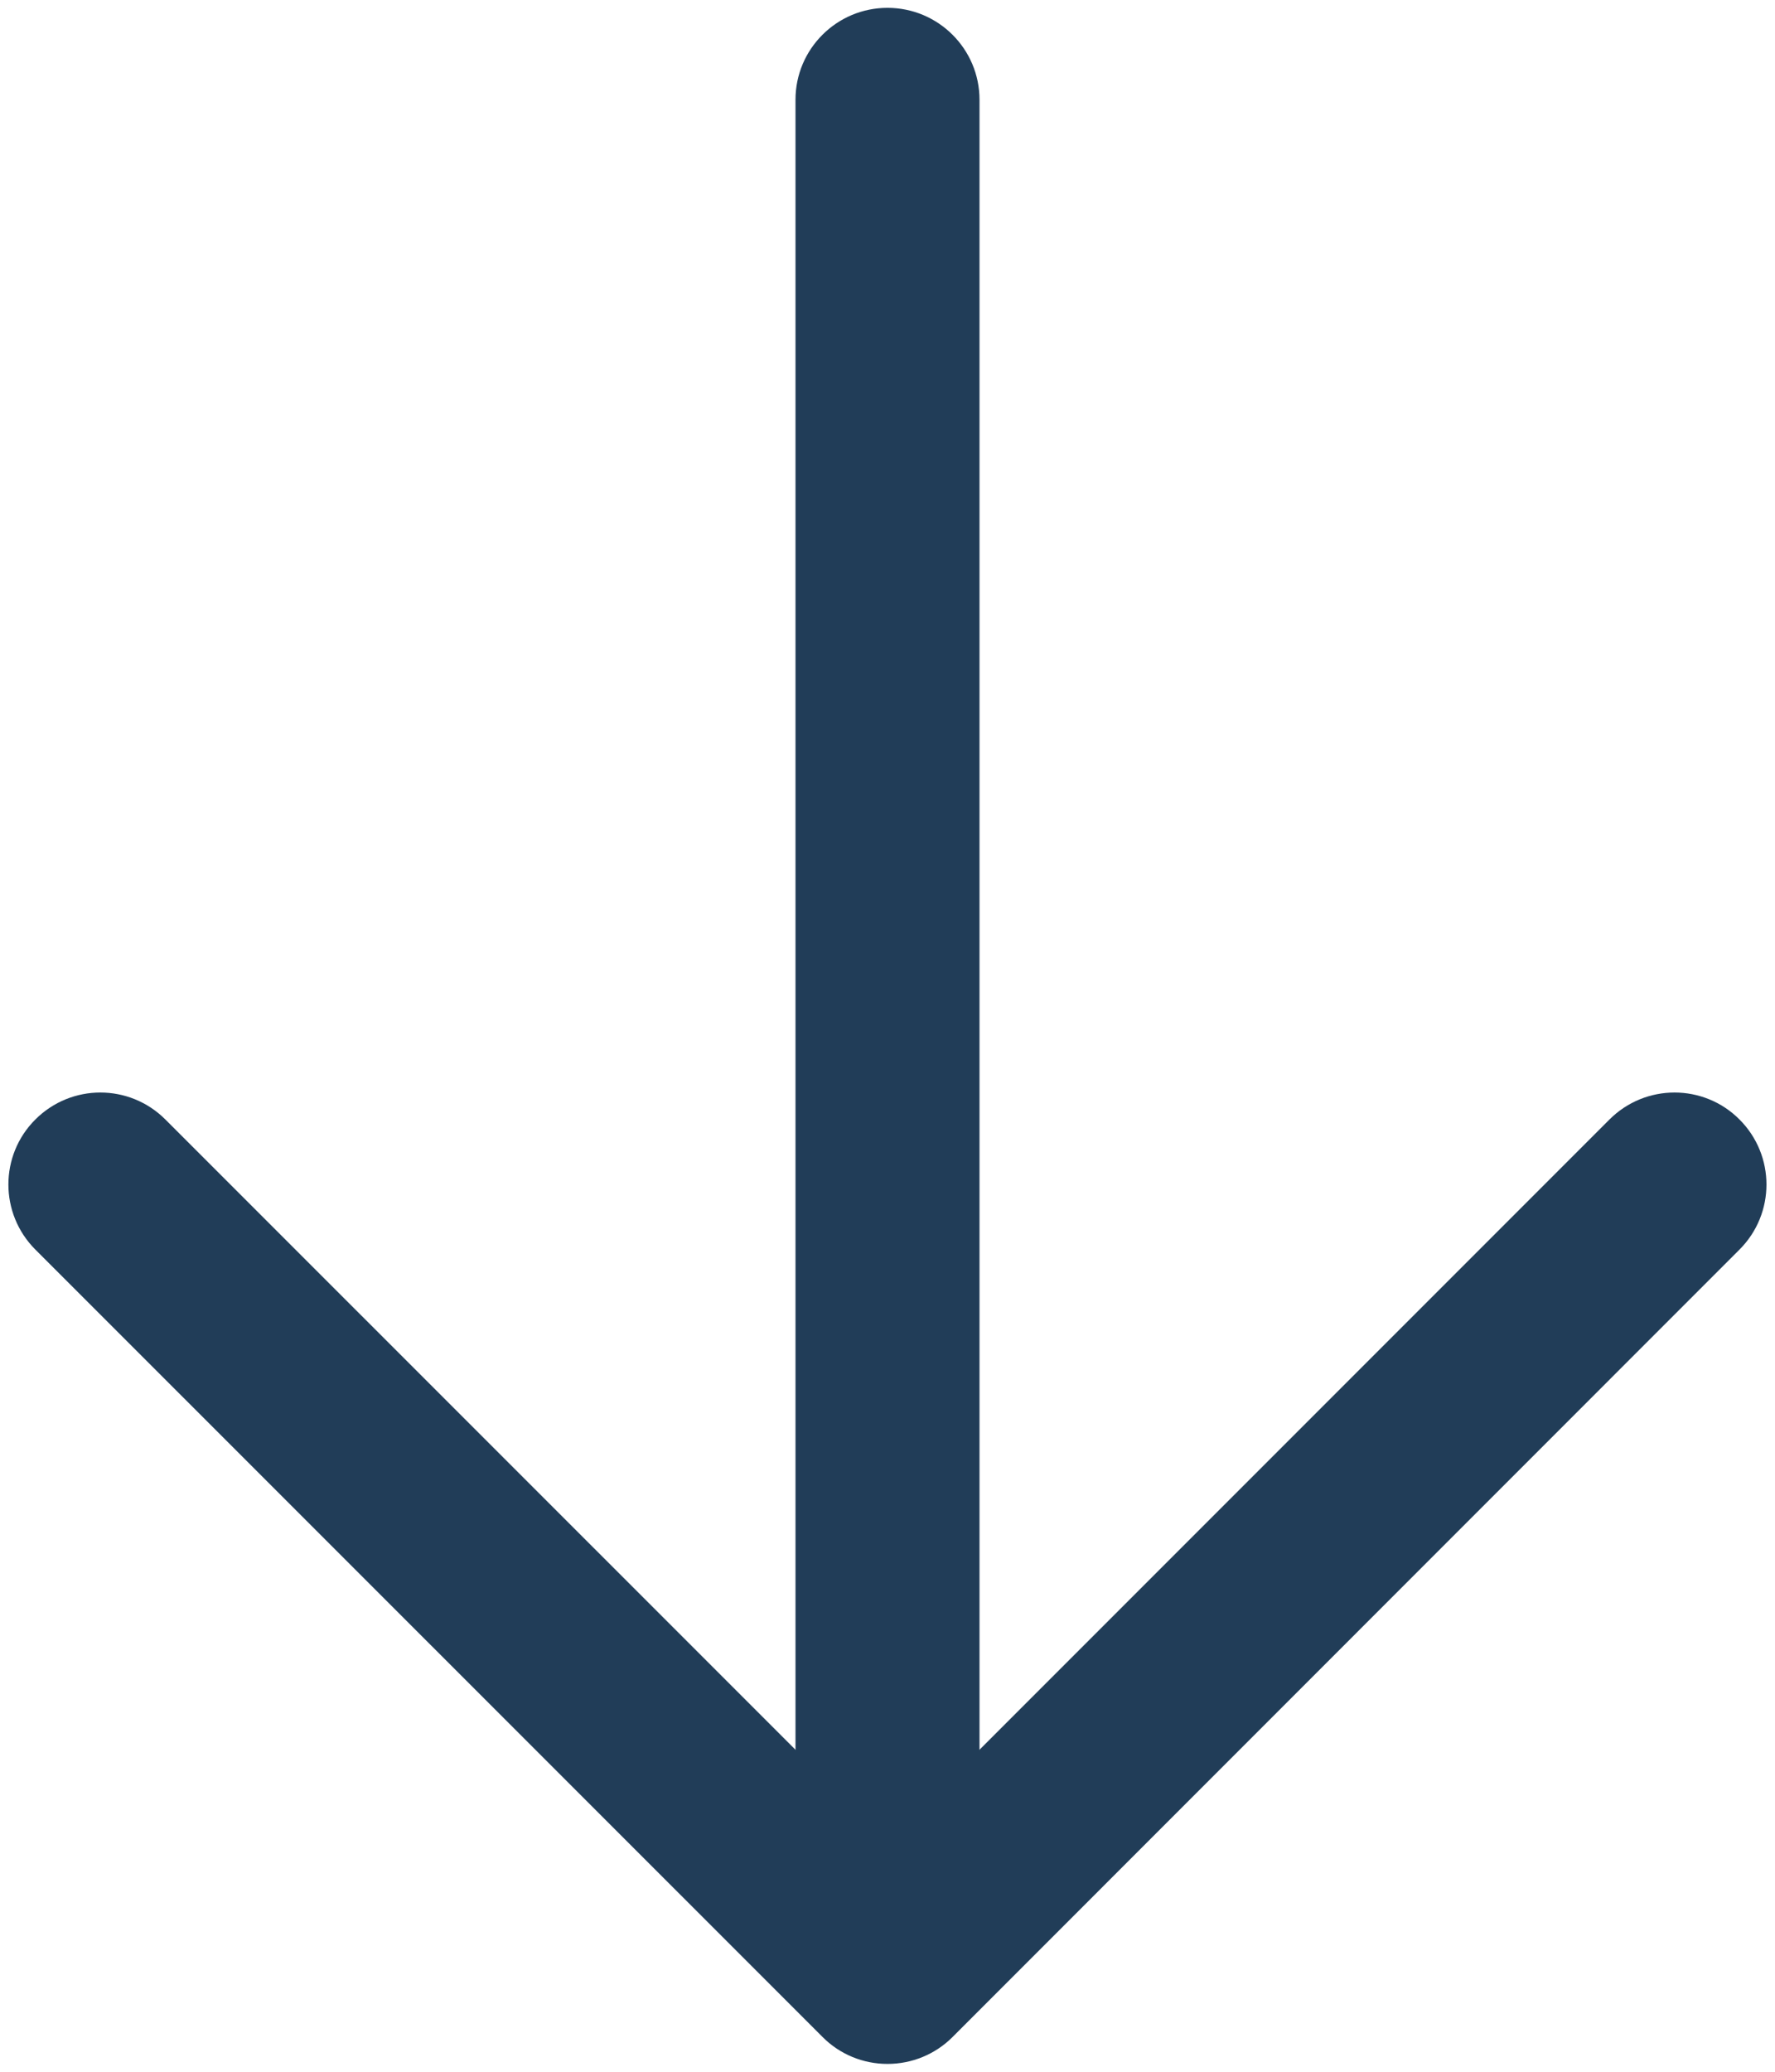 <svg width="12" height="14" viewBox="0 0 12 14" fill="none" xmlns="http://www.w3.org/2000/svg">
<g clip-path="url(#clip0_753_694)">
<path d="M6 12.714C5.657 12.714 5.378 12.435 5.378 12.092V0.674C5.378 0.331 5.657 0.053 6 0.053C6.343 0.053 6.622 0.331 6.622 0.674V12.092C6.622 12.435 6.343 12.714 6 12.714Z" fill="#213D58"/>
<path d="M6 13.947C5.835 13.947 5.677 13.882 5.561 13.765L0.239 8.444C-0.004 8.201 -0.004 7.807 0.239 7.565C0.482 7.322 0.875 7.322 1.118 7.565L6 12.446L10.881 7.565C11.124 7.322 11.518 7.322 11.76 7.565C12.003 7.808 12.003 8.201 11.76 8.444L6.439 13.766C6.323 13.882 6.165 13.947 6 13.947Z" fill="#213D58"/>
</g>
<defs>
<clipPath id="clip0_753_694">
<rect width="11.885" height="13.895" fill="white" transform="translate(0.057 0.053)"/>
</clipPath>
</defs>
</svg>
